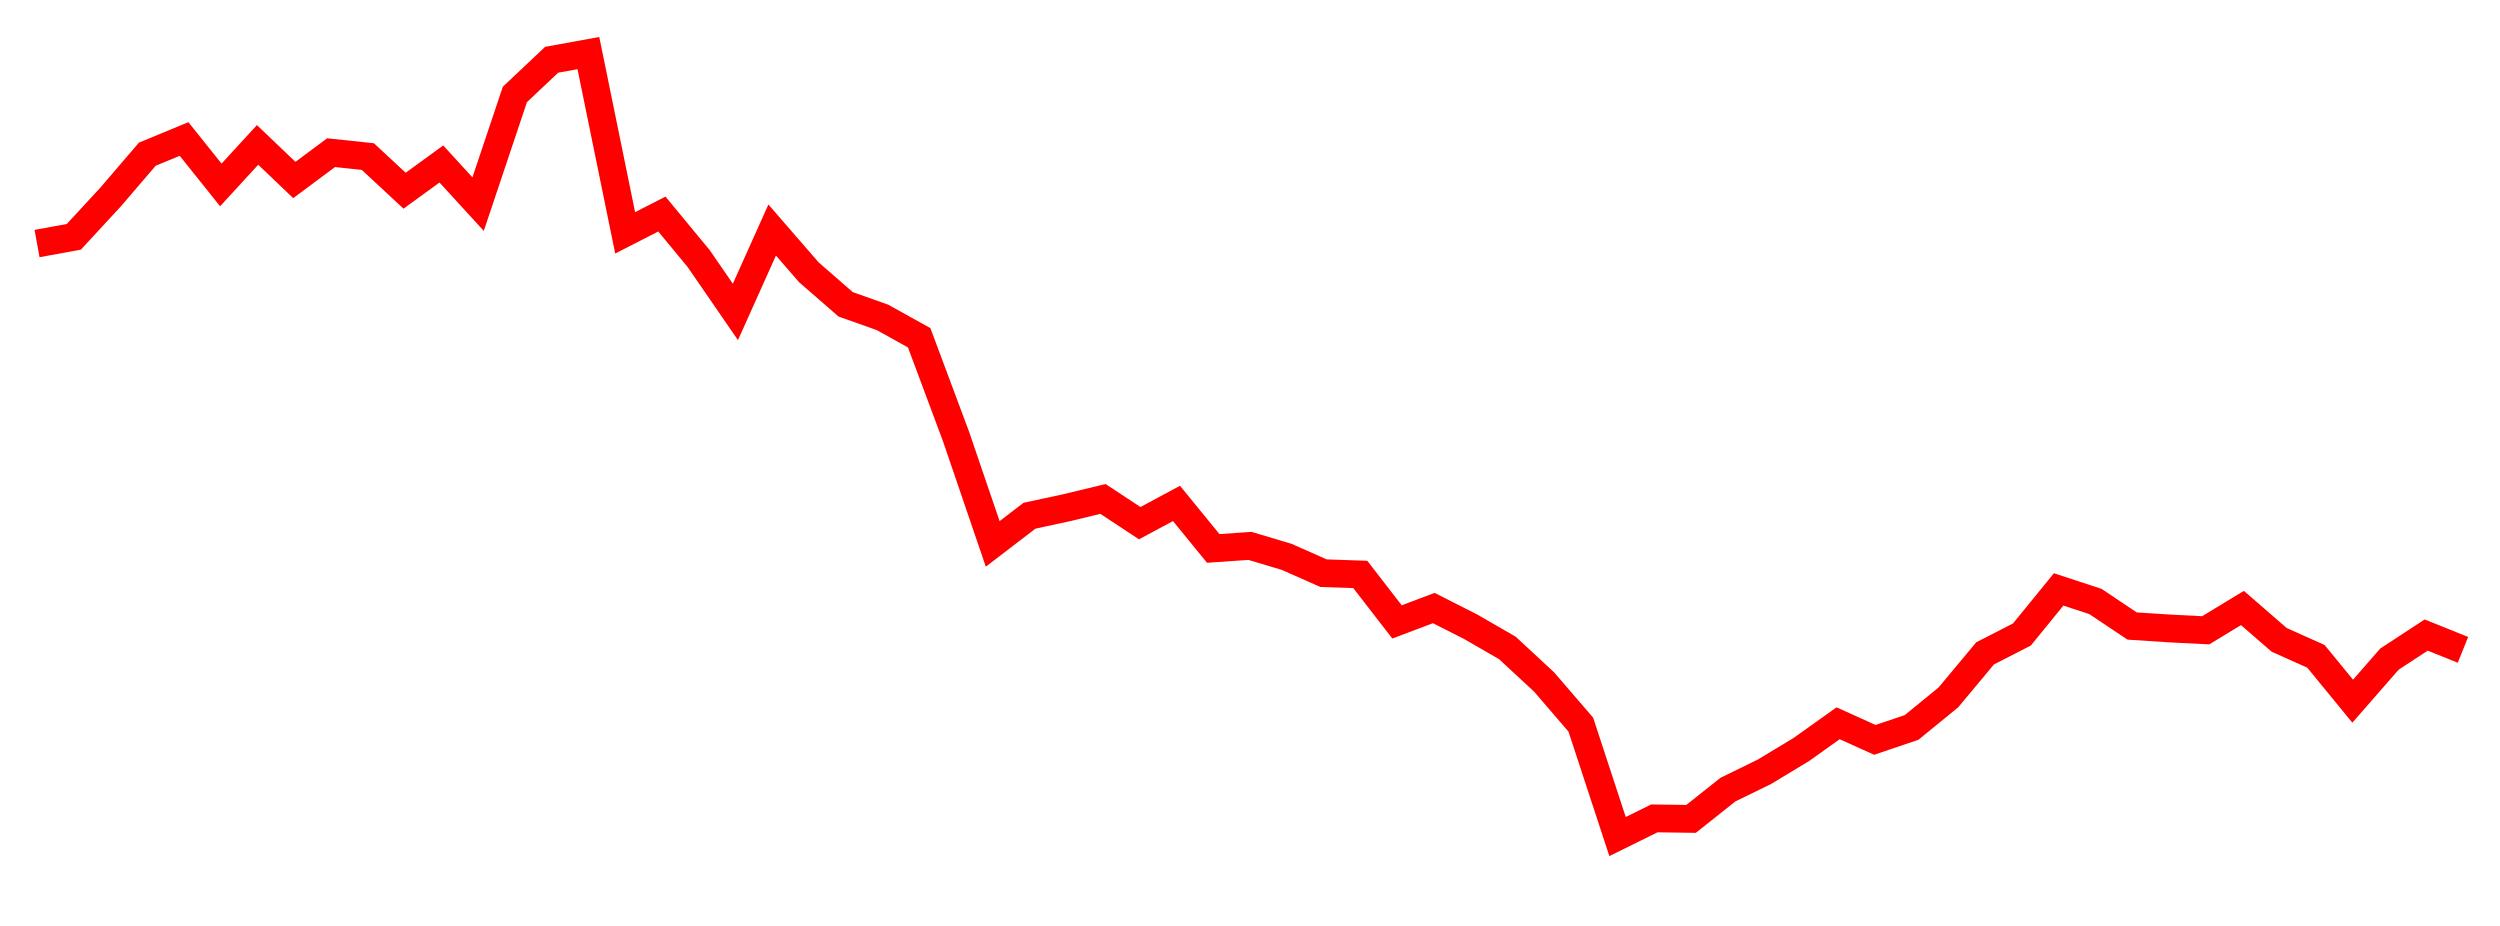 
    <svg width="135" height="50" xmlns="http://www.w3.org/2000/svg">
      <path d="M2,13.152L3.985,12.789L5.97,10.641L7.955,8.326L9.939,7.505L11.924,9.987L13.909,7.825L15.894,9.72L17.879,8.244L19.864,8.455L21.848,10.298L23.833,8.855L25.818,11.023L27.803,5.101L29.788,3.228L31.773,2.866L33.758,12.573L35.742,11.559L37.727,13.962L39.712,16.844L41.697,12.421L43.682,14.708L45.667,16.435L47.652,17.138L49.636,18.24L51.621,23.557L53.606,29.371L55.591,27.85L57.576,27.421L59.561,26.943L61.545,28.251L63.53,27.185L65.515,29.615L67.5,29.478L69.485,30.072L71.47,30.952L73.455,31.02L75.439,33.583L77.424,32.834L79.409,33.841L81.394,34.985L83.379,36.824L85.364,39.131L87.348,45.174L89.333,44.193L91.318,44.22L93.303,42.642L95.288,41.671L97.273,40.472L99.258,39.057L101.242,39.953L103.227,39.281L105.212,37.66L107.197,35.28L109.182,34.264L111.167,31.829L113.152,32.48L115.136,33.805L117.121,33.935L119.106,34.036L121.091,32.832L123.076,34.553L125.061,35.442L127.045,37.865L129.03,35.592L131.015,34.292L133,35.092" fill="none" stroke="red" stroke-width="1.5"/>
    </svg>
  